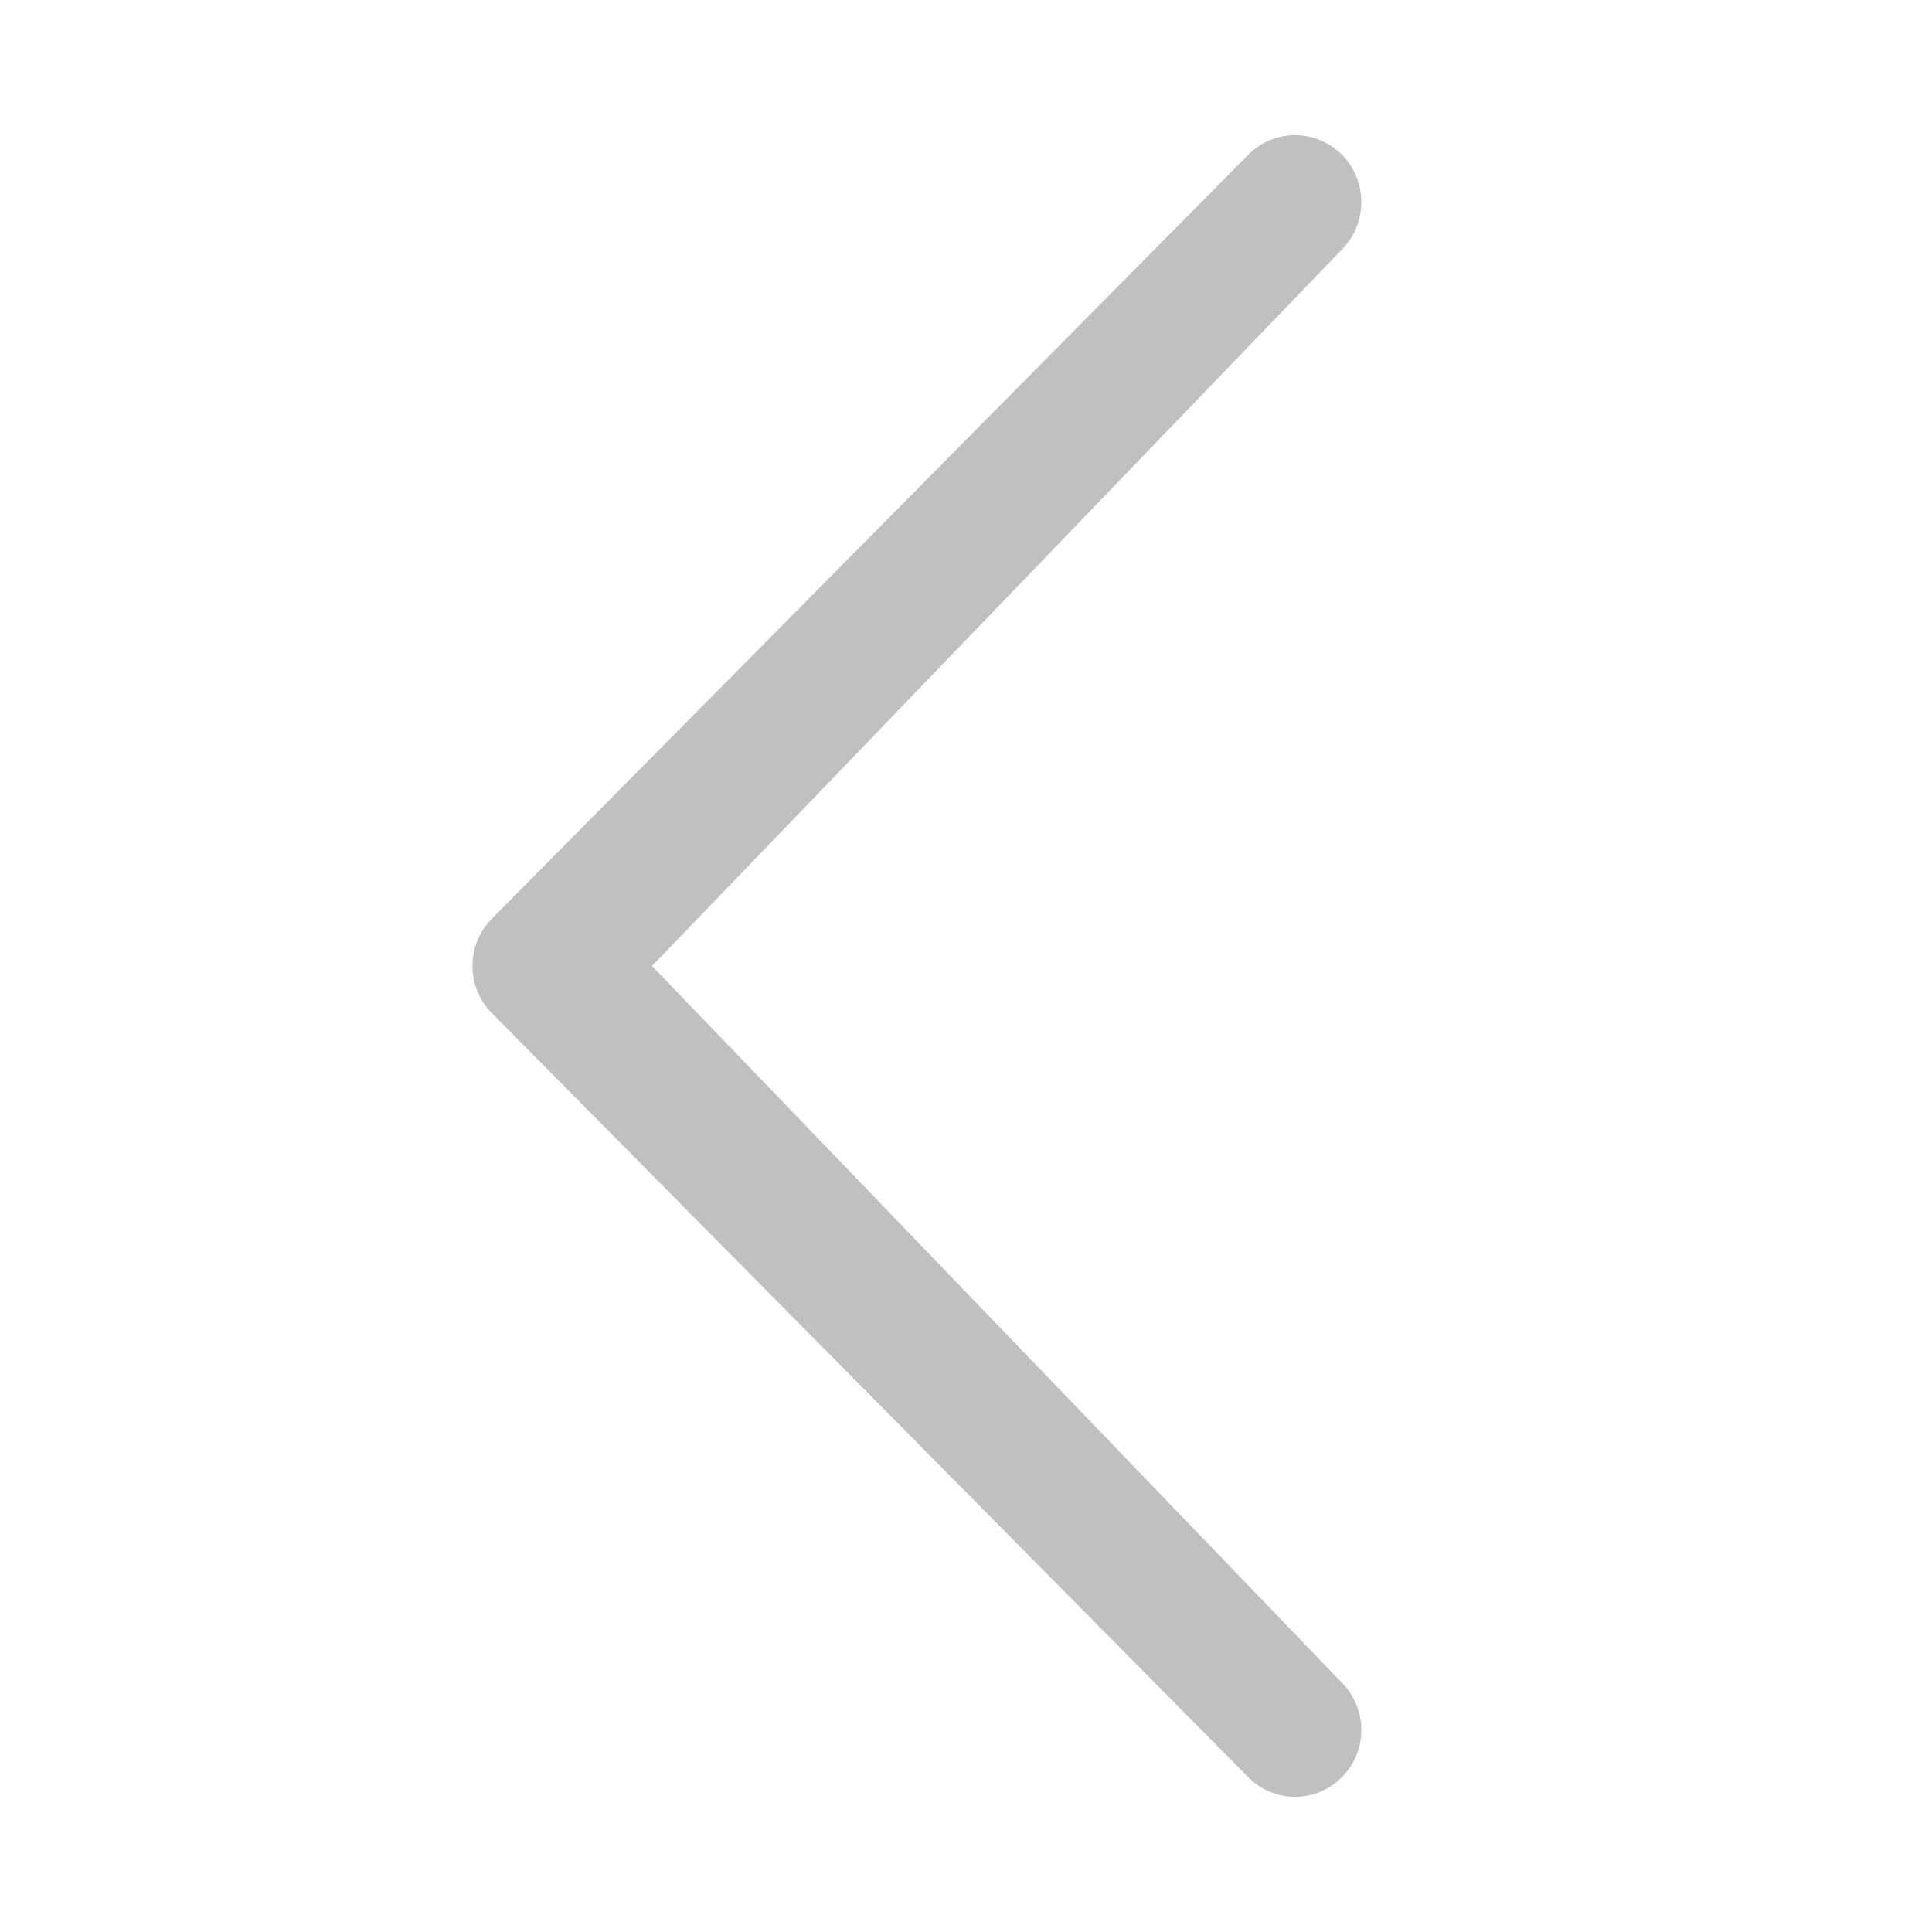 <?xml version="1.0" encoding="utf-8"?>
<svg version="1.1" xmlns="http://www.w3.org/2000/svg" width="20" height="20" viewBox="0 0 20 20">
  <path d="M13.89 17.418c.27.272.27.71 0 .98-.267.27-.7.27-.968 0l-7.83-7.91c-.268-.27-.268-.706 0-.978l7.83-7.908c.268-.27.7-.27.97 0 .267.27.267.71 0 .98L6.75 10l7.14 7.418z" fill="#c0c0c0" />
</svg>